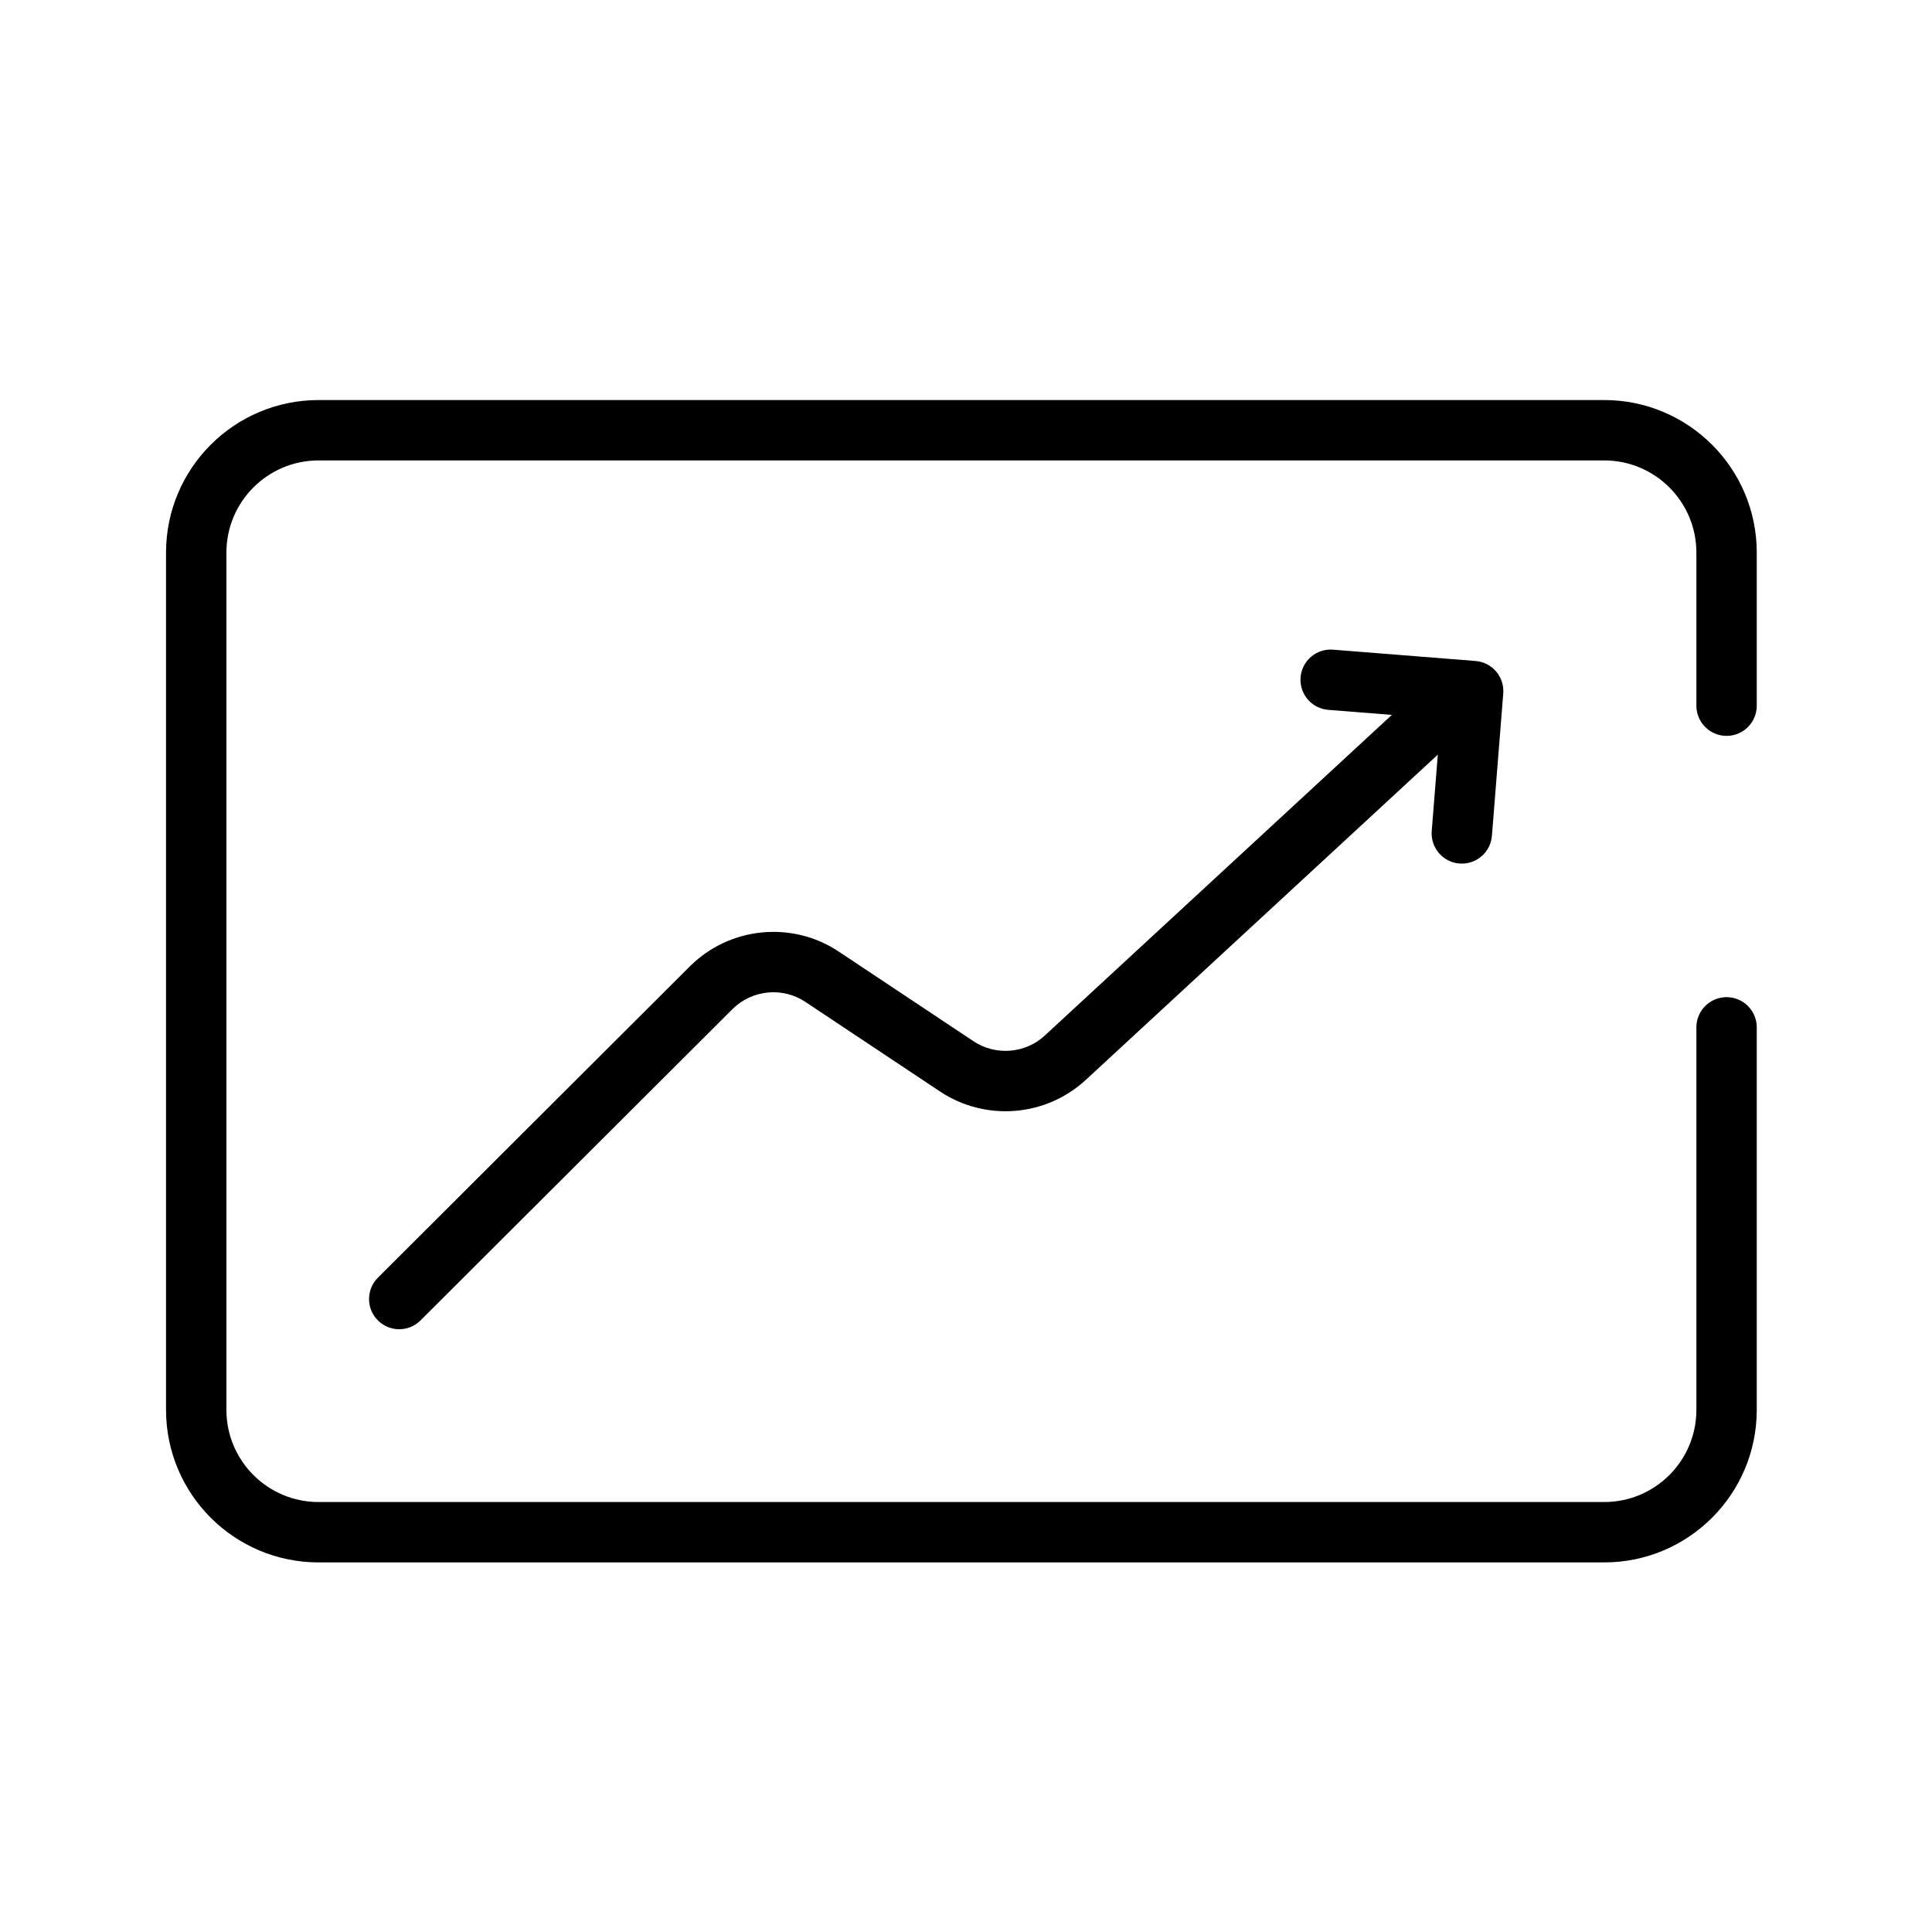 <svg width="64" height="64" viewBox="0 0 64 64" fill="none" xmlns="http://www.w3.org/2000/svg">
<path fill-rule="evenodd" clip-rule="evenodd" d="M43.083 22.438C43.127 21.888 43.609 21.477 44.159 21.521L48.879 21.896C49.144 21.917 49.389 22.042 49.561 22.244C49.733 22.446 49.818 22.707 49.797 22.972L49.422 27.687C49.378 28.238 48.896 28.648 48.346 28.605C47.795 28.561 47.384 28.079 47.428 27.528L47.724 23.81L44.001 23.515C43.45 23.471 43.039 22.989 43.083 22.438Z" fill="black"/>
<path fill-rule="evenodd" clip-rule="evenodd" d="M48.114 23.189C48.489 23.595 48.464 24.227 48.059 24.602L35.969 35.772C34.638 37.001 32.639 37.155 31.136 36.155L26.68 33.19C25.924 32.685 24.911 32.785 24.261 33.431C24.261 33.431 24.261 33.431 24.261 33.431L13.931 43.74C13.54 44.131 12.907 44.13 12.517 43.739C12.127 43.348 12.128 42.715 12.519 42.325L22.85 32.014C24.169 30.701 26.236 30.49 27.789 31.525M27.789 31.525L32.244 34.49C32.981 34.98 33.962 34.904 34.611 34.303L46.701 23.133C47.107 22.758 47.74 22.783 48.114 23.189" fill="black"/>
<path fill-rule="evenodd" clip-rule="evenodd" d="M10.555 15.252C8.867 15.252 7.5 16.62 7.5 18.307V46.702C7.5 48.39 8.867 49.757 10.555 49.757H53.14C54.828 49.757 56.195 48.39 56.195 46.702V34.032C56.195 33.48 56.643 33.032 57.195 33.032C57.747 33.032 58.195 33.48 58.195 34.032V46.702C58.195 49.495 55.932 51.757 53.14 51.757H10.555C7.763 51.757 5.5 49.495 5.5 46.702V18.307C5.5 15.515 7.763 13.252 10.555 13.252H53.14C55.932 13.252 58.195 15.515 58.195 18.307V23.377C58.195 23.93 57.747 24.377 57.195 24.377C56.643 24.377 56.195 23.93 56.195 23.377V18.307C56.195 16.62 54.828 15.252 53.14 15.252H10.555Z" fill="black"/>
</svg>

